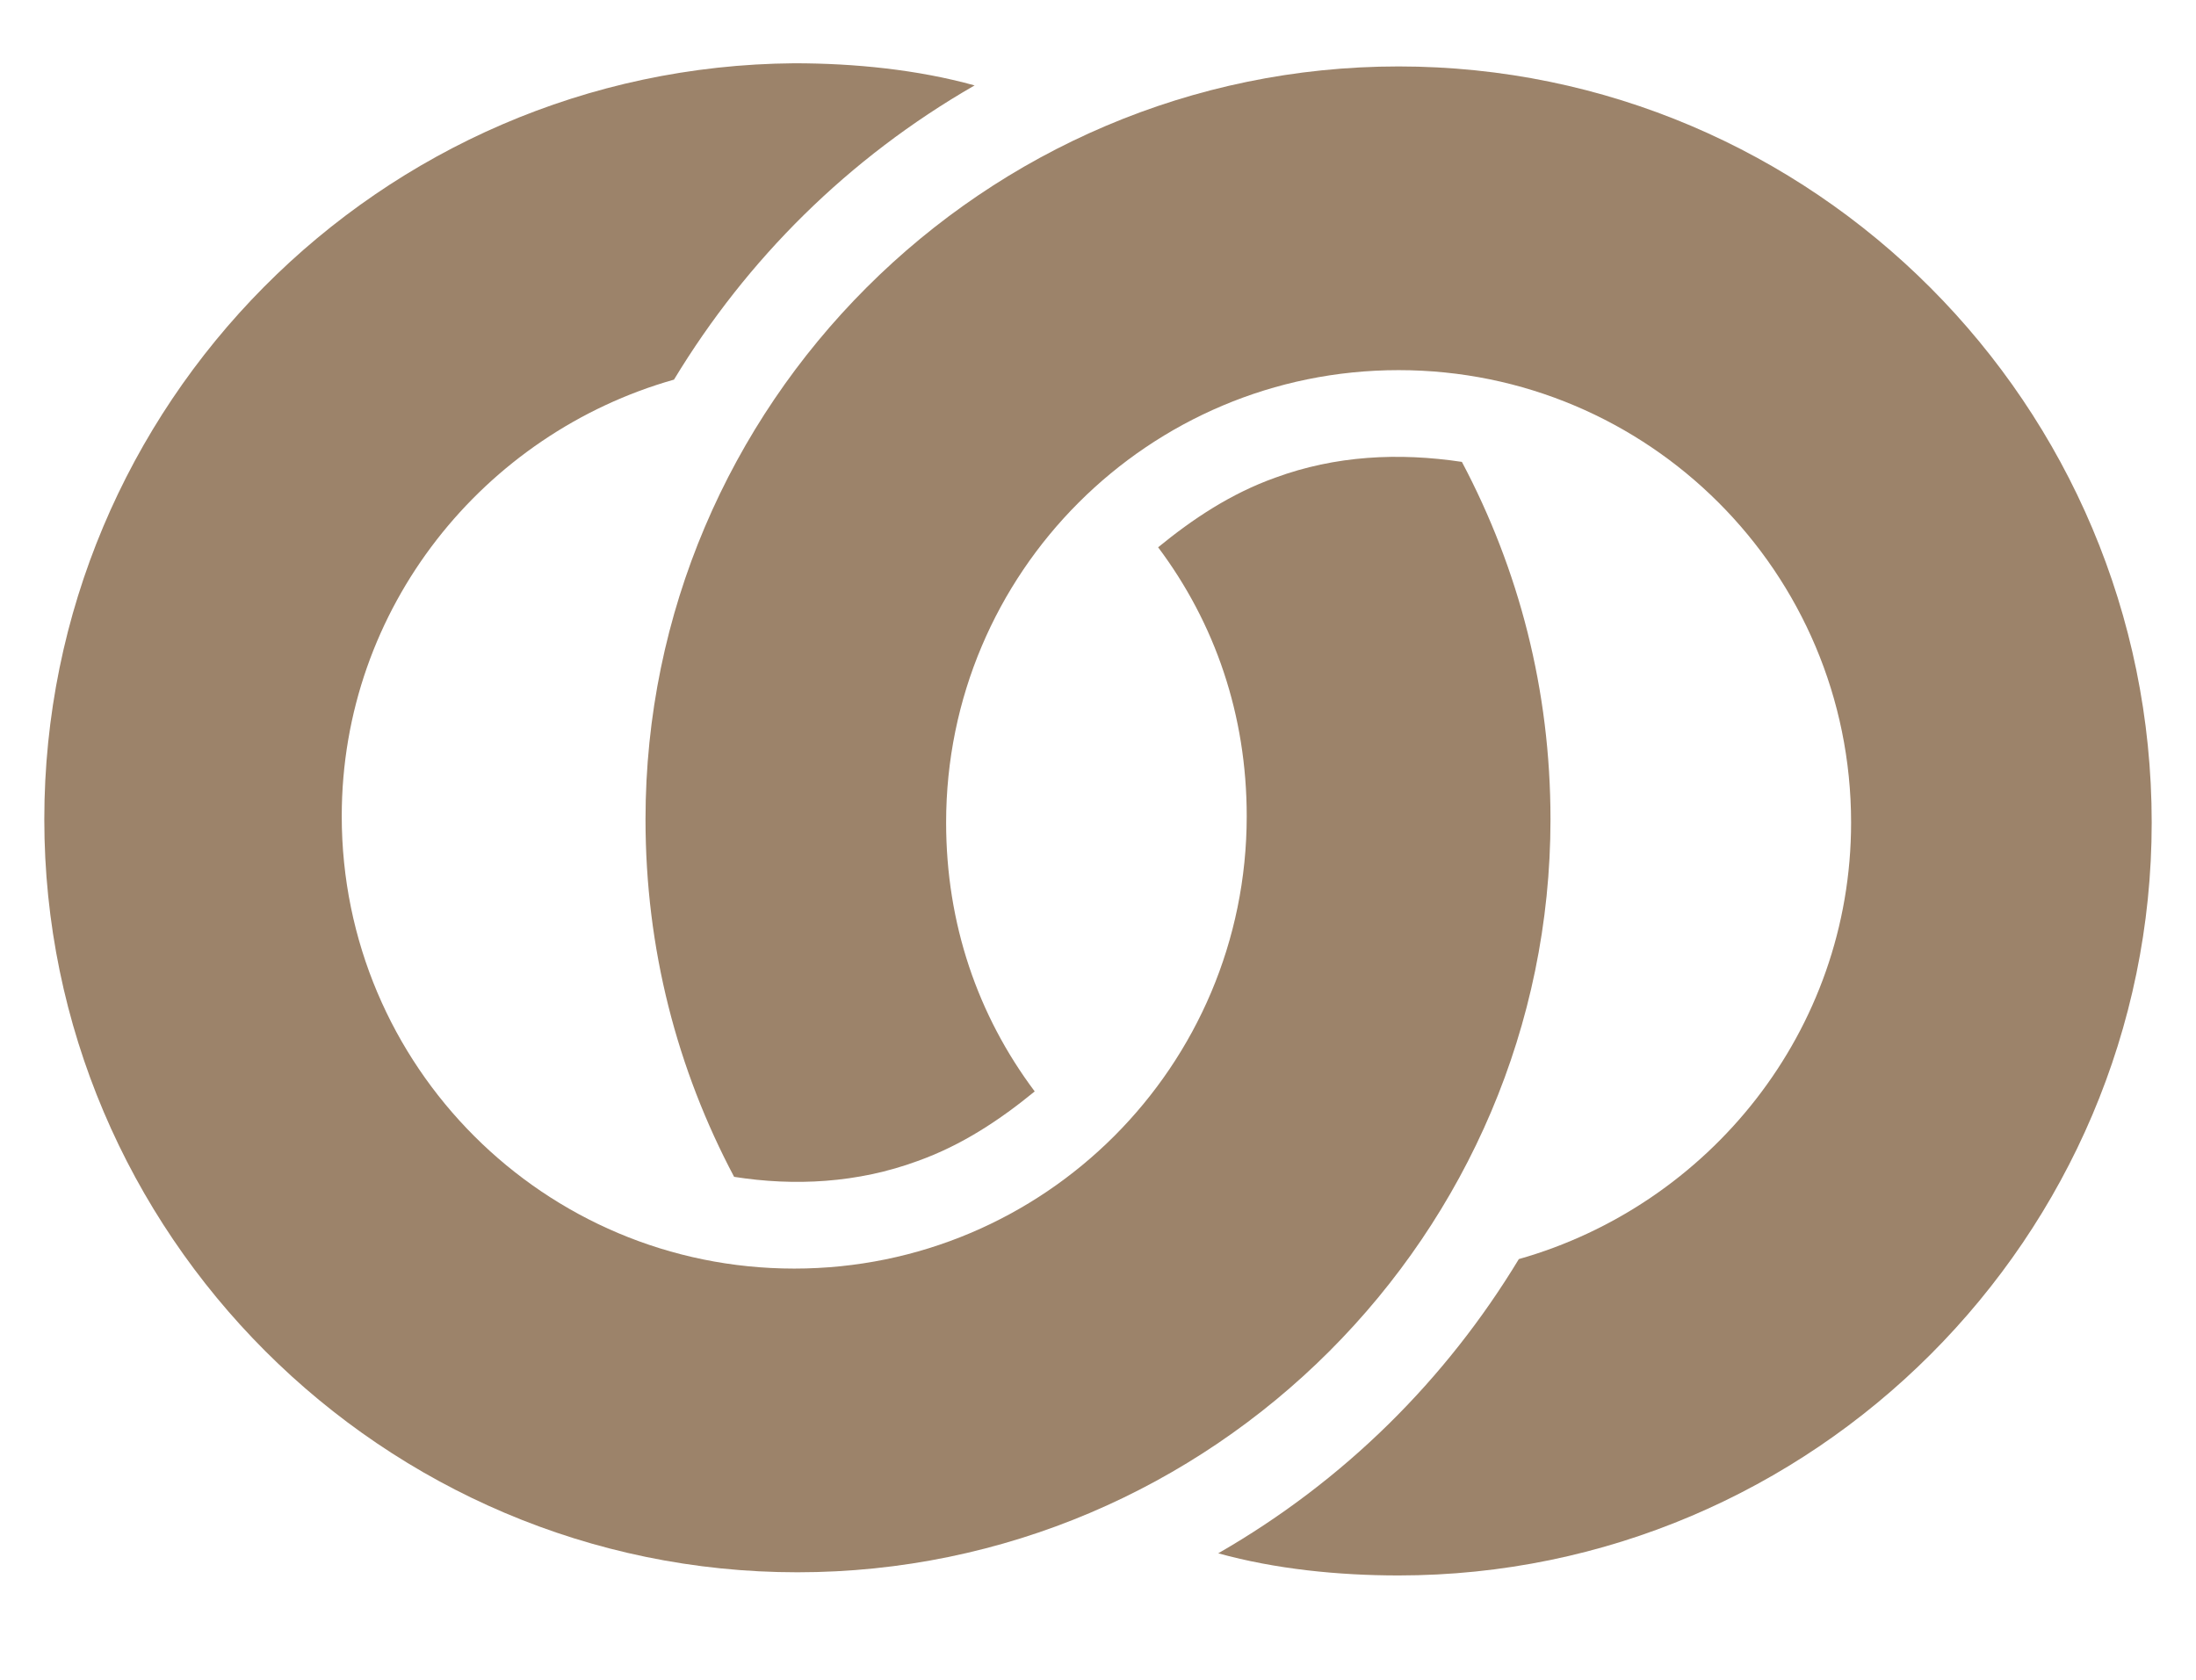 <?xml version="1.0" encoding="utf-8"?>
<!-- Generator: Adobe Illustrator 24.0.1, SVG Export Plug-In . SVG Version: 6.00 Build 0)  -->
<svg version="1.1" id="레이어_1" xmlns="http://www.w3.org/2000/svg" xmlns:xlink="http://www.w3.org/1999/xlink" x="0px"
	 y="0px" viewBox="0 0 69.4 53.1" style="enable-background:new 0 0 69.4 53.1;" xml:space="preserve">
<style type="text/css">
	.st0{fill:#9C836A;}
</style>
<g>
	<g>
		<path class="st0" d="M40.3,15.1c-1.4,0.5-2.6,1.3-3.7,2.2c1.8,2.4,2.8,5.3,2.8,8.5c0,7.9-6.4,14.3-14.3,14.3s-14.3-6.4-14.3-14.3
			c0-6.6,4.5-12.1,10.5-13.8c2.3-3.8,5.5-7,9.5-9.3C29,2.2,27,2,25.1,2C12,2.1,1.4,12.8,1.4,25.9s10.7,23.8,23.8,23.8S49,39,49,25.9
			c0-4.1-1-7.9-2.8-11.3C44.2,14.3,42.2,14.4,40.3,15.1L40.3,15.1z"/>
		<path class="st0" d="M44.2,2.1c-13.1,0-23.8,10.7-23.8,23.8c0,4.1,1,7.9,2.8,11.3c1.9,0.3,3.9,0.2,5.8-0.5
			c1.4-0.5,2.6-1.3,3.7-2.2c-1.8-2.4-2.8-5.3-2.8-8.5c0-7.9,6.4-14.3,14.3-14.3S58.5,18.1,58.5,26c0,6.6-4.5,12.1-10.5,13.8
			c-2.3,3.8-5.5,7-9.5,9.3c1.8,0.5,3.8,0.7,5.7,0.7C57.3,49.8,68,39.1,68,26C68,12.8,57.3,2.1,44.2,2.1L44.2,2.1z"/>
	</g>
</g>
</svg>
